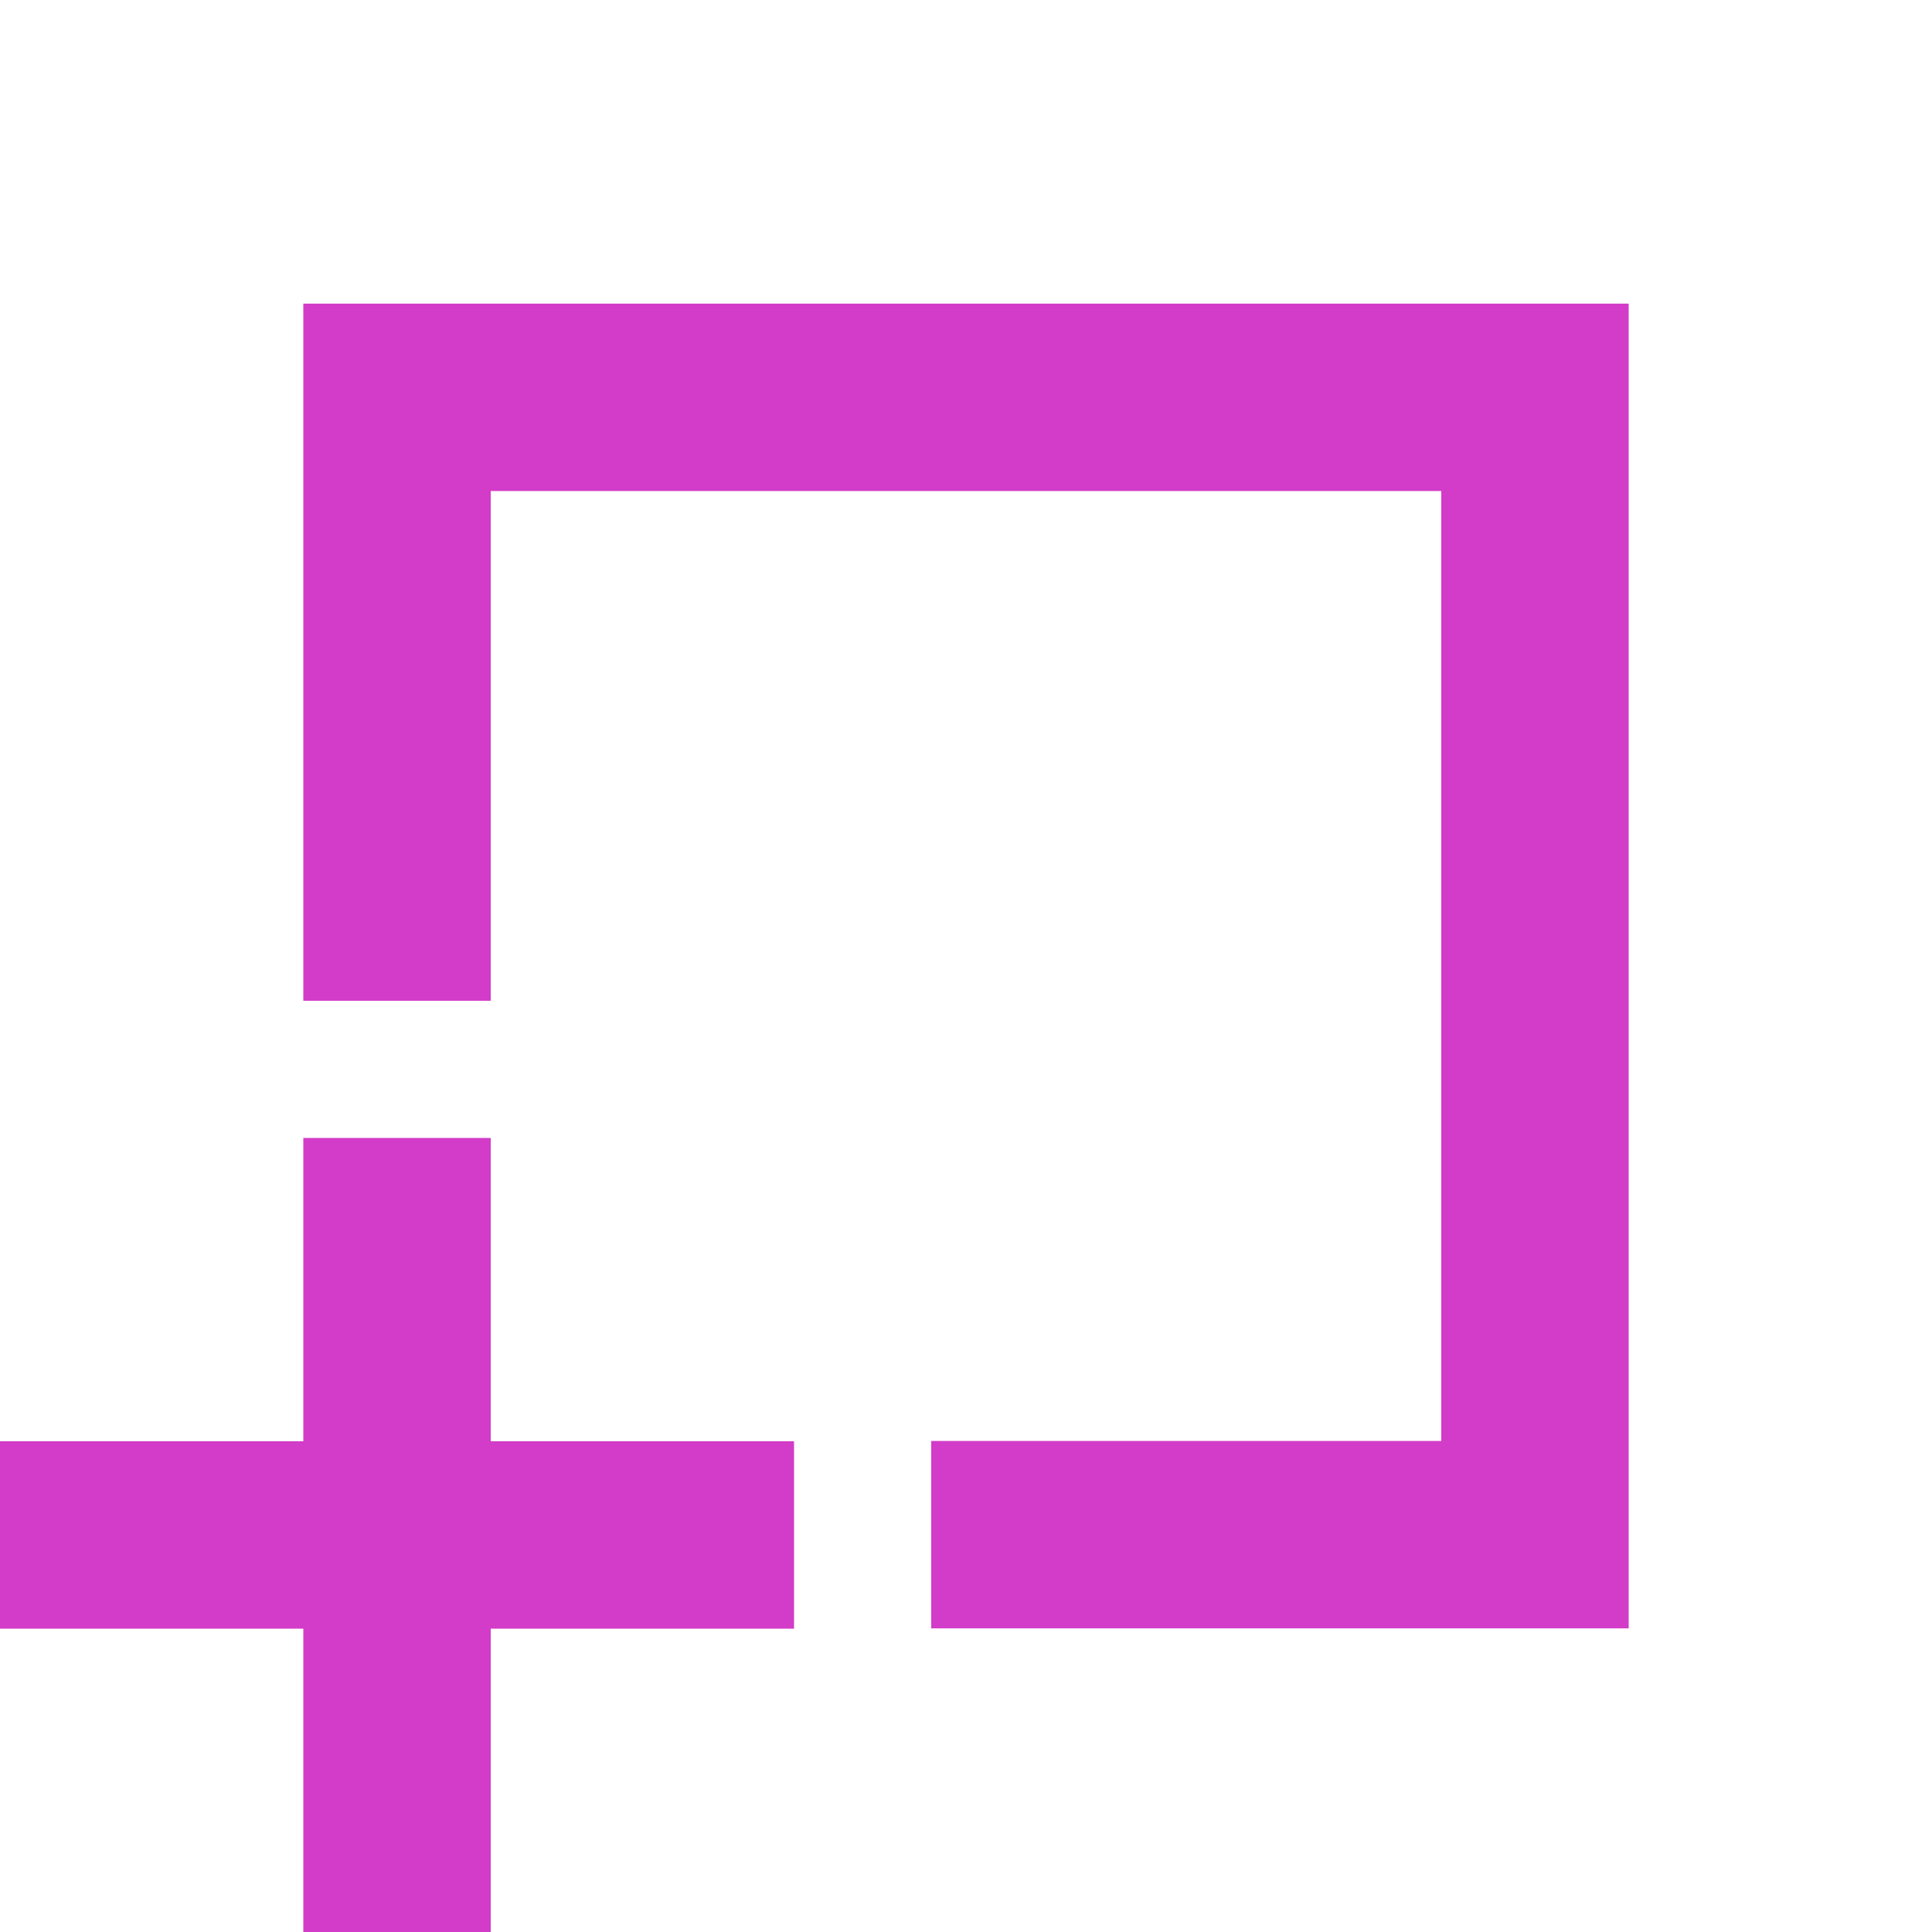 <?xml version="1.0" encoding="UTF-8"?>
<svg id="Layer_1" xmlns="http://www.w3.org/2000/svg" viewBox="0 0 1000 1000">
  <defs>
    <style>
      .cls-1 {
        fill: #d33cc8;
      }
    </style>
  </defs>
  <g>
    <polygon class="cls-1" points="254 589 157 589 157 1000 254 1000 254 589 254 589"/>
    <polygon class="cls-1" points="411 746 0 746 0 843 411 843 411 746 411 746"/>
  </g>
  <polygon class="cls-1" points="157 157.16 157 518 254 518 254 254.16 746 254.16 746 745.84 482 745.84 482 842.84 843 842.84 843 157.16 157 157.16"/>
</svg>